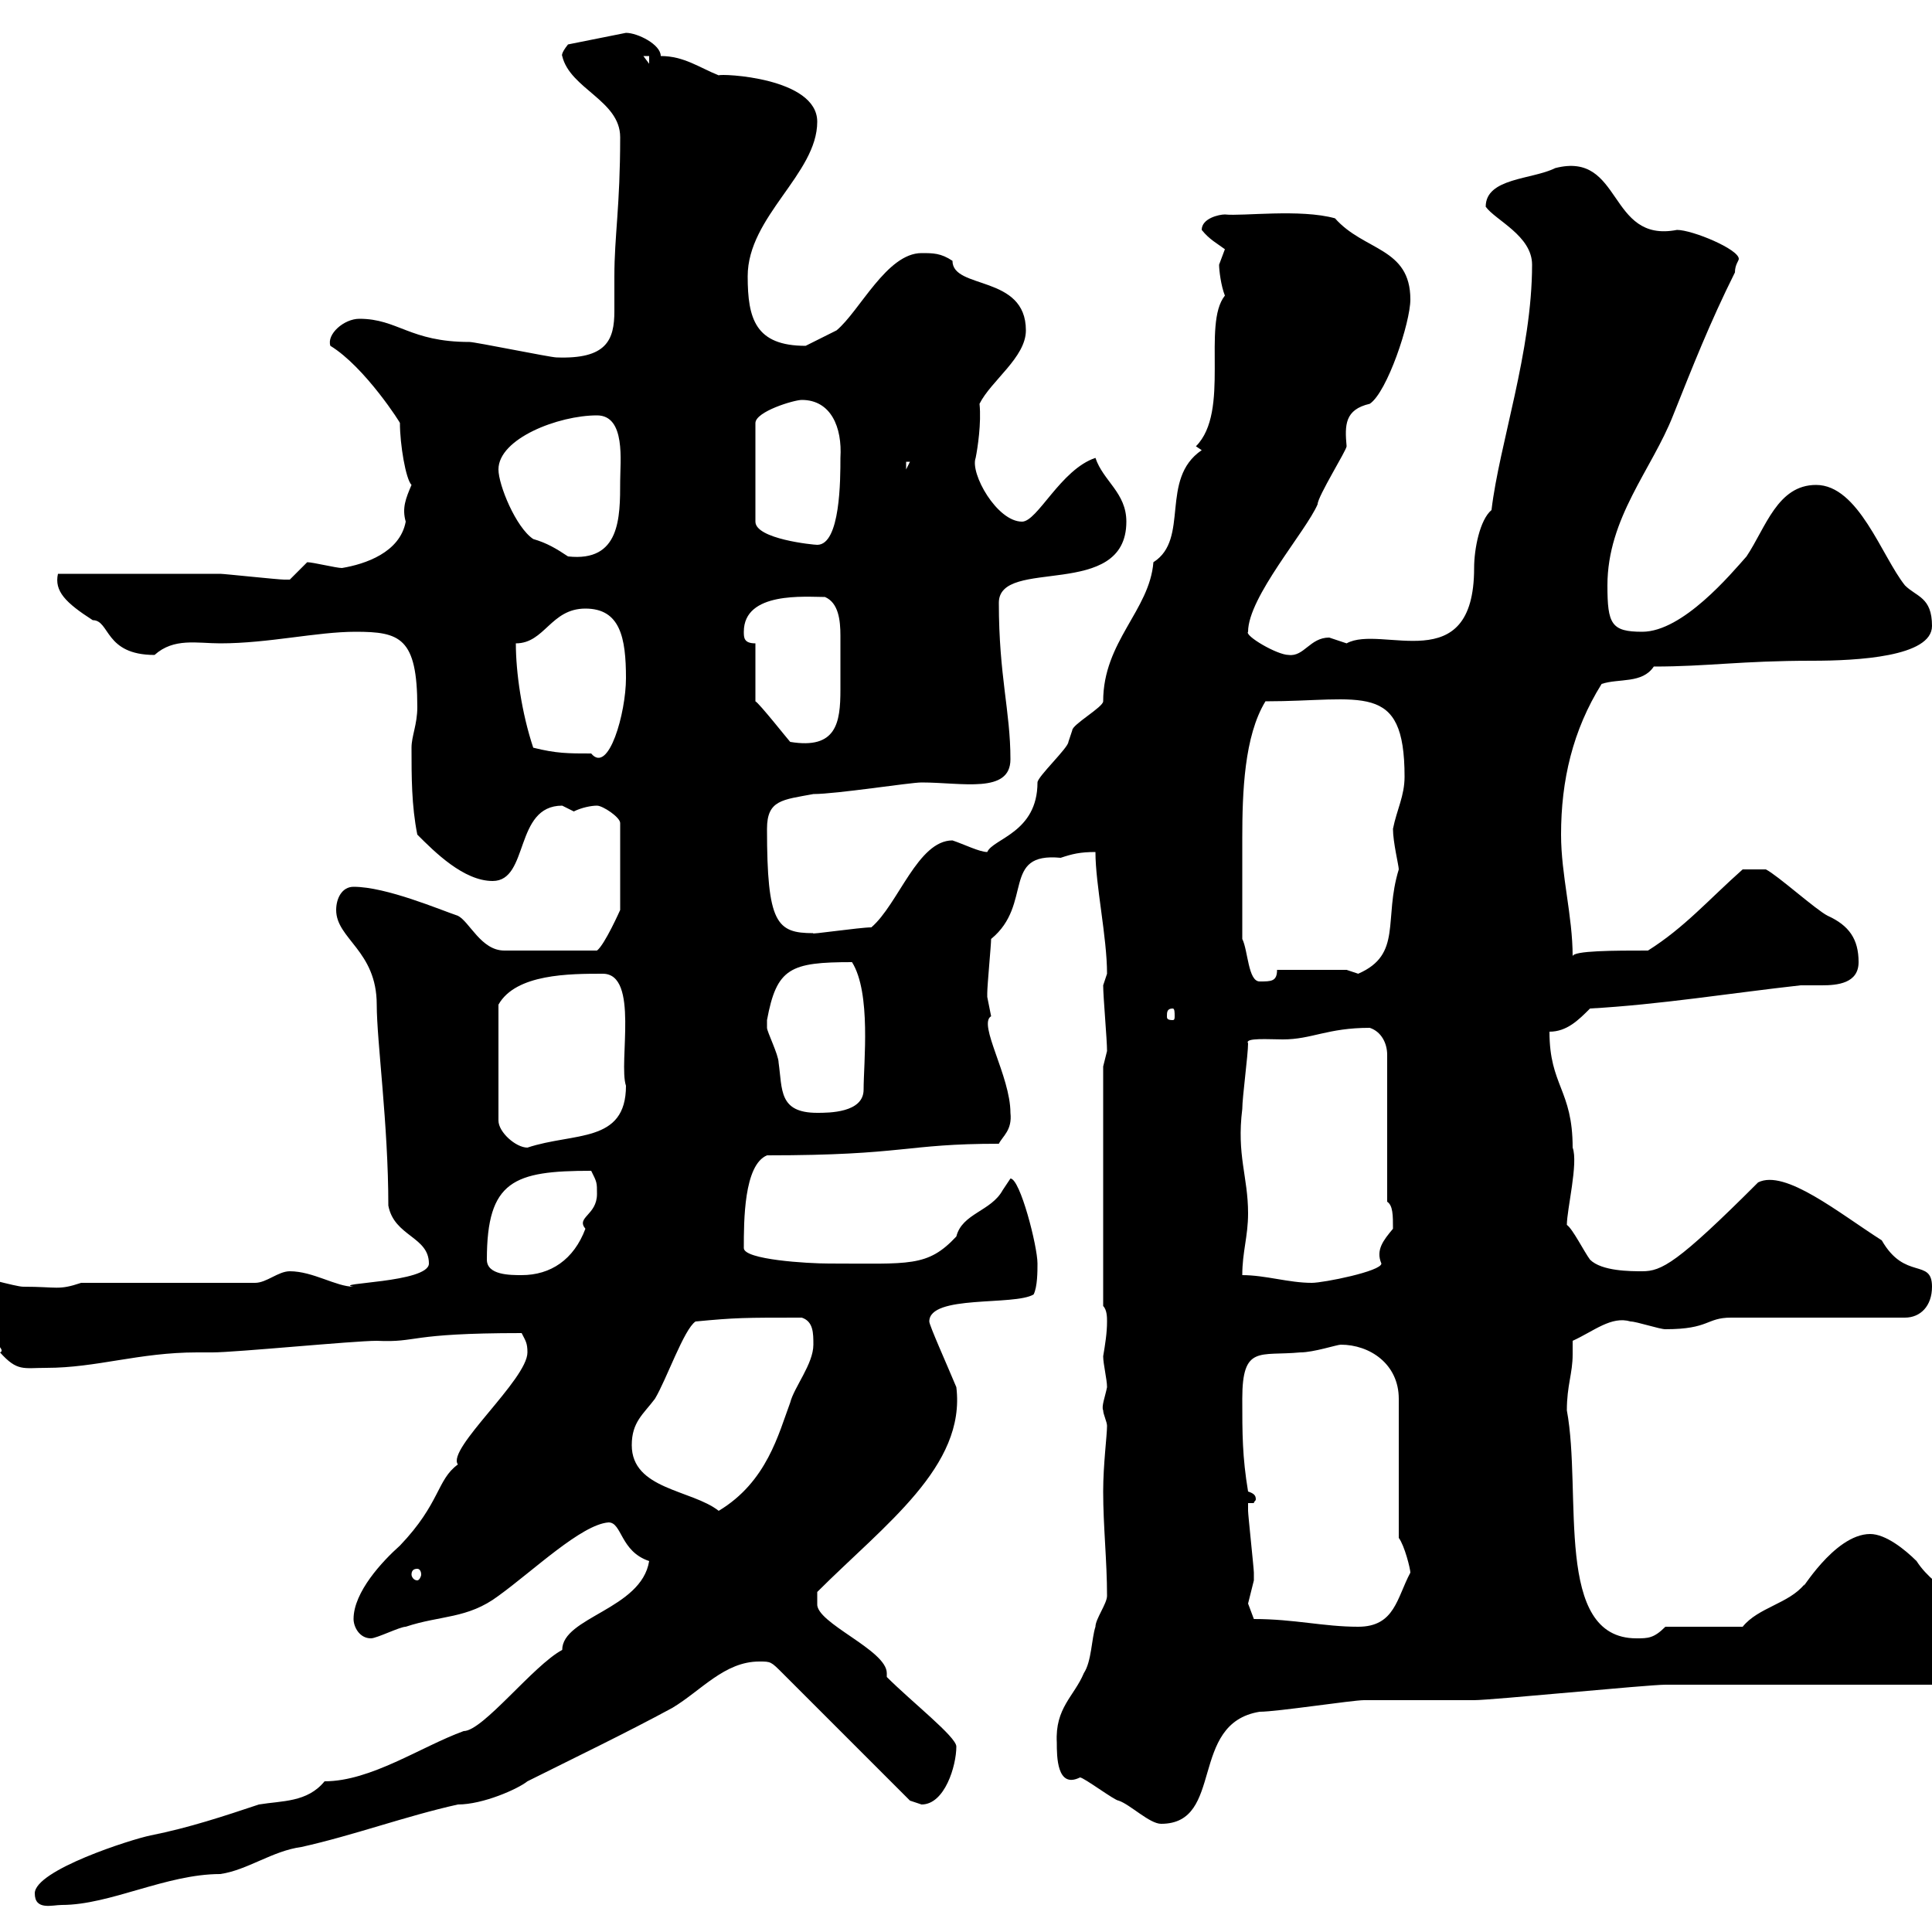 <svg xmlns="http://www.w3.org/2000/svg" xmlns:xlink="http://www.w3.org/1999/xlink" width="300" height="300"><path d="M5.40 294C5.40 296.70 8.10 295.80 9.60 295.80C17.10 295.80 25.80 291 34.20 291C38.40 290.40 42.30 287.40 46.80 286.80C54.90 285 63 282 71.10 280.20C75 280.20 80.40 277.80 81.90 276.60C89.10 273 97.20 269.10 104.40 265.20C108.90 262.50 112.50 258 117.90 258C119.70 258 119.70 258 121.50 259.80L141.30 279.60C141.30 279.60 143.10 280.20 143.10 280.20C146.70 280.20 148.50 274.20 148.50 271.20C148.50 269.70 141.60 264.30 137.70 260.40C137.70 260.10 137.70 259.80 137.70 259.80C137.70 256.20 126.60 252 126.90 249L126.90 247.20C137.40 236.70 150 227.70 148.50 215.40C147 211.80 144.30 205.80 144.30 205.20C144.30 201 157.50 202.80 160.50 201C161.10 199.80 161.10 197.40 161.10 196.20C161.10 193.50 158.40 183 156.90 183C156.90 183 155.70 184.80 155.70 184.80C153.90 188.10 149.40 188.40 148.50 192C144 196.80 141.30 196.20 128.70 196.20C125.40 196.20 115.50 195.60 115.50 193.80C115.50 189.60 115.50 180.90 119.10 179.40C140.70 179.40 140.40 177.60 155.10 177.60C155.70 176.40 157.20 175.50 156.90 172.80C156.90 167.10 151.80 159 153.90 157.80C153.90 157.80 153.30 154.80 153.30 154.80C153.30 154.20 153.30 154.20 153.30 154.20C153.30 153 153.90 146.70 153.90 145.80C160.50 140.40 155.40 132.30 164.70 133.20C166.50 132.60 167.70 132.30 170.10 132.30C170.10 137.40 171.90 145.50 171.90 151.20C171.90 151.20 171.30 153 171.30 153C171.30 154.80 171.90 161.40 171.90 163.20C171.90 163.20 171.30 165.60 171.30 165.60L171.30 202.80C171.90 203.40 171.90 204.60 171.90 205.20C171.90 207 171.60 208.80 171.30 210.60C171.30 211.80 171.90 214.20 171.90 215.40C171.60 216.90 171 218.40 171.30 219C171.30 219.60 171.90 220.80 171.90 221.40C171.90 222.90 171.30 227.40 171.30 231.60C171.30 237 171.90 242.40 171.90 247.80C171.90 249 170.10 251.40 170.10 252.60C169.50 254.40 169.50 258 168.30 259.80C166.80 263.40 163.80 265.20 164.10 270.60C164.10 272.70 164.10 277.80 167.70 276C168.30 276 173.10 279.60 173.70 279.60C175.50 280.20 178.50 283.20 180.30 283.20C190.20 283.20 184.50 267.60 195.60 265.80C198.30 265.80 210 264 211.80 264C213.60 264 227.10 264 228.90 264C231.60 264 255.90 261.60 258.60 261.60C265.20 261.60 296.40 261.60 303 261.60C305.40 260.40 306.60 258.60 306.60 256.20C306.60 247.80 300.90 247.50 297.60 242.40C295.80 240.60 292.80 238.20 290.40 238.20C284.70 238.20 279.30 247.80 280.20 246C277.80 249 273 249.60 270.60 252.60L258.60 252.60C256.80 254.40 255.90 254.40 254.10 254.40C241.20 254.40 245.70 231.90 243.30 219C243.30 215.10 244.20 213.30 244.20 210.30C244.20 209.70 244.20 208.80 244.20 208.20C247.50 206.70 250.20 204.30 253.20 205.20C254.10 205.20 257.70 206.40 258.60 206.40C265.50 206.40 264.90 204.60 268.80 204.60L295.80 204.60C298.20 204.60 300 202.80 300 199.80C300 195.30 295.80 198.90 292.20 192.60C285.60 188.40 277.20 181.50 273 183.60C260.40 196.20 258 197.40 255 197.40C253.20 197.40 248.70 197.40 246.90 195.60C246 194.40 244.20 190.80 243.30 190.20C243.30 187.80 245.10 180.60 244.20 178.20C244.20 169.20 240.60 168.60 240.60 160.20C243.30 160.20 245.10 158.40 246.90 156.60C257.70 156 268.80 154.20 279.60 153C280.20 153 281.40 153 282.90 153C285.30 153 288.60 152.70 288.60 149.40C288.60 145.80 287.10 143.70 283.80 142.20C282 141.30 276 135.90 274.20 135L270.60 135C265.20 139.80 261.60 144 255.90 147.60C250.80 147.60 244.20 147.60 244.20 148.50C244.20 142.20 242.40 135.90 242.40 129.60C242.40 121.20 244.20 113.40 248.70 106.20C251.40 105.30 255 106.20 256.80 103.50C265.20 103.50 270.30 102.60 281.40 102.60C288.30 102.60 300 102 300 97.20C300 92.70 297.60 92.70 295.80 90.90C292.20 86.40 288.60 75.30 282 75.30C276 75.30 274.20 81.90 271.20 86.40C268.80 89.10 261.30 98.10 255 98.10C250.20 98.10 249.60 96.90 249.60 90.90C249.60 80.40 256.50 72.90 259.80 64.50C262.80 57 265.50 50.10 269.40 42.30C269.40 41.10 270 40.50 270 40.20C270 38.70 262.80 35.70 260.40 35.70C249.60 37.80 252 23.40 241.50 26.10C237.90 27.90 230.70 27.60 230.70 32.10C232.20 34.20 237.90 36.60 237.90 41.10C237.90 54.60 232.80 69 231.60 79.20C229.80 80.70 228.90 85.20 228.90 88.20C228.90 105.60 214.50 96.90 209.10 99.90C209.10 99.90 206.40 99 206.40 99C203.40 99 202.50 102 200.10 101.70C198.30 101.70 193.20 98.70 193.80 98.10C193.80 92.70 202.80 82.50 204.60 78.30C204.60 77.10 209.10 69.90 209.10 69.30C208.80 66 208.80 63.60 212.70 62.70C215.40 60.90 219 50.10 219 46.50C219 38.40 211.80 39 207.30 33.90C201.90 32.40 192.90 33.60 190.20 33.30C189.30 33.30 186.60 33.90 186.60 35.70C187.80 37.20 189 37.80 190.20 38.70C190.20 38.70 189.30 41.10 189.30 41.10C189.30 42 189.60 44.40 190.20 45.90C186.60 50.40 191.10 63.90 185.70 69.30L186.60 69.90C180 74.40 184.80 83.70 179.10 87.30C178.50 94.80 171.30 99.60 171.30 108.90C171.30 109.80 166.50 112.50 166.50 113.40C166.50 113.40 165.90 115.20 165.90 115.20C165.90 116.10 161.10 120.60 161.10 121.50C161.10 129.30 154.20 130.20 153.30 132.30C152.10 132.30 149.70 131.10 147.90 130.50C142.50 130.50 139.50 140.40 135.30 144C133.50 144 125.40 145.20 126.30 144.90C120.60 144.90 119.10 143.40 119.10 128.70C119.10 124.20 121.50 124.20 126.30 123.30C129.90 123.30 141.30 121.50 143.10 121.50C149.40 121.50 156.90 123.30 156.90 117.90C156.90 110.40 155.10 105 155.10 93.60C155.10 86.40 174.90 93.30 174.90 81C174.90 76.50 171.30 74.70 170.10 71.10C164.70 72.90 161.10 81 158.70 81C154.80 81 150.60 73.50 151.50 71.10C151.80 69.60 152.40 65.70 152.10 62.70C153.90 59.10 159.30 55.50 159.30 51.30C159.30 42.60 147.90 45 147.90 40.50C146.10 39.30 144.90 39.30 143.10 39.30C137.70 39.30 133.50 48.30 129.90 51.30C129.90 51.30 126.30 53.10 125.10 53.70C117.30 53.70 116.10 49.50 116.10 42.90C116.10 33.60 126.90 27 126.90 18.90C126.90 12 111.90 11.40 111.60 11.70C108.60 10.50 106.20 8.70 102.60 8.70C102.60 6.90 99 5.10 97.20 5.10L88.20 6.90C87 8.40 87.30 8.70 87.30 8.70C88.50 13.80 96.30 15.60 96.30 21.30C96.30 32.10 95.40 36.60 95.40 42.90C95.40 44.70 95.40 46.50 95.40 48.30C95.40 52.80 94.20 55.80 86.40 55.50C85.50 55.50 73.80 53.10 72.90 53.10C63.60 53.10 61.80 49.50 55.80 49.50C53.40 49.50 50.70 51.90 51.30 53.70C56.70 57 62.40 66 62.10 65.70C62.10 69 63 74.40 63.90 75.30C63 77.40 62.40 78.90 63 81C62.10 85.80 56.70 87.60 53.10 88.20C52.20 88.20 48.60 87.30 47.70 87.30C47.70 87.30 45 90 45 90C44.10 90 44.10 90 44.10 90C43.20 90 34.80 89.10 34.20 89.10C30.60 89.10 12.60 89.10 9 89.10C8.40 91.80 10.20 93.60 14.40 96.30C17.10 96.30 16.20 101.70 24 101.70C27 99 30.60 99.90 34.20 99.90C41.70 99.90 49.20 98.10 55.20 98.10C62.10 98.10 64.80 99 64.80 109.80C64.80 112.50 63.90 114.30 63.90 116.10C63.90 120.60 63.90 125.10 64.80 129.60C67.50 132.30 72 136.80 76.50 136.80C82.20 136.80 79.80 125.10 87.30 125.10C87.30 125.10 89.10 126 89.10 126C90.30 125.40 91.80 125.10 92.70 125.10C93.60 125.10 96.30 126.90 96.30 127.80L96.30 141.30C96.30 141.30 93.90 146.70 92.70 147.60L78.30 147.60C74.70 147.60 72.90 143.10 71.10 142.20C68.40 141.30 60 137.70 54.90 137.70C53.10 137.70 52.20 139.50 52.20 141.30C52.20 145.80 58.50 147.60 58.50 156C58.50 161.70 60.30 174.60 60.30 187.20C61.20 192 66.60 192 66.60 196.20C66.60 199.20 51.30 199.20 54.90 199.80C52.20 199.80 48.60 197.40 45 197.40C43.20 197.40 41.40 199.20 39.60 199.20L12.60 199.20C9 200.40 9 199.80 3.60 199.80C2.40 199.80-3.60 198-4.80 198C-5.40 198.90-7.20 199.20-6.60 199.80C-6.60 204.90 1.80 209.40 0 210C2.70 213 3.60 212.40 7.20 212.40C15 212.40 21.60 210 30.60 210L33 210C36.60 210 54.90 208.20 58.50 208.20C65.10 208.50 63 207 81 207C81.60 208.20 81.90 208.50 81.90 210C81.90 214.20 69.30 225 71.10 227.40C67.80 229.80 68.40 233.40 62.10 240C59.40 242.40 54.90 247.20 54.90 251.40C54.90 252.60 55.80 254.40 57.60 254.40C58.50 254.40 62.10 252.60 63 252.60C68.40 250.80 72.60 251.40 77.40 247.80C82.80 243.90 90.30 236.70 94.50 236.40C96.60 236.40 96.30 240.90 100.80 242.40C99.60 249.90 87.30 251.10 87.30 256.20C82.80 258.60 75 268.80 72 268.80C65.40 271.20 57.60 276.60 50.40 276.60C47.70 279.90 43.80 279.60 40.20 280.20C34.80 282 29.40 283.80 23.40 285C20.40 285.60 5.40 290.40 5.40 294ZM194.70 251.40C194.70 251.40 193.80 249 193.80 249C193.80 249 194.70 245.40 194.70 245.40C194.70 244.20 194.70 244.20 194.70 244.20C194.70 243.60 193.80 235.20 193.80 234.60C193.80 234.60 193.80 233.40 193.80 233.40L194.70 233.40C194.70 233.10 195 233.10 195 232.80C195 232.20 194.70 231.90 193.80 231.60C192.90 226.20 192.90 222.60 192.90 217.20C192.90 208.80 195.60 210.60 201.90 210C204 210 207.60 208.80 208.20 208.80C212.70 208.80 217.20 211.80 217.20 217.20L217.20 238.80C218.10 240 219 243.60 219 244.20C216.90 248.10 216.60 252.60 210.90 252.60C205.50 252.60 201 251.40 194.70 251.40ZM64.80 243.60C65.10 243.60 65.40 243.90 65.40 244.50C65.40 244.80 65.10 245.40 64.80 245.40C64.20 245.40 63.90 244.80 63.90 244.50C63.90 243.90 64.20 243.60 64.80 243.60ZM98.10 224.40C98.10 220.80 99.90 219.60 101.70 217.20C103.50 214.20 106.20 206.40 108 205.20C114.30 204.60 115.50 204.60 124.50 204.60C126.30 205.20 126.30 207 126.30 208.80C126.30 211.80 123.30 215.40 122.70 217.80C120.90 222.60 119.10 230.10 111.60 234.60C107.40 231.30 98.10 231.30 98.10 224.40ZM192.90 198C192.90 194.40 193.80 192 193.80 188.40C193.80 182.70 192 179.40 192.90 172.20C192.90 170.40 193.80 163.80 193.80 162C193.20 161.10 197.10 161.40 199.20 161.40C203.70 161.40 206.10 159.60 212.70 159.60C214.50 160.20 215.40 162 215.40 163.80L215.40 186.60C216.30 187.20 216.30 188.70 216.30 190.80C214.80 192.60 213.60 194.10 214.50 196.20C214.50 197.40 205.50 199.20 203.70 199.20C200.10 199.20 196.50 198 192.90 198ZM75.60 195.60C75.60 183.30 79.80 181.80 91.80 181.80C92.70 183.60 92.70 183.60 92.70 185.40C92.70 188.70 89.40 189 90.90 190.80C89.10 195.60 85.50 198 81 198C79.20 198 75.60 198 75.60 195.60ZM93.60 151.20C99.30 151.20 96 165 97.20 168.60C97.20 177.60 89.10 175.80 81.90 178.20C80.10 178.20 77.40 175.80 77.40 174L77.40 156C80.10 151.20 88.50 151.20 93.60 151.20ZM119.10 158.40C120.60 150.30 122.70 149.40 132.30 149.40C135.30 154.20 134.10 165 134.10 169.20C134.10 172.80 128.70 172.80 126.90 172.80C120.90 172.80 121.50 169.20 120.90 165C120.90 163.80 119.10 160.20 119.10 159.60C119.10 159.60 119.10 158.40 119.10 158.40ZM182.10 156.60C182.40 156.60 182.40 157.20 182.40 157.80C182.40 158.10 182.40 158.40 182.10 158.40C181.20 158.40 181.20 158.10 181.20 157.80C181.20 157.20 181.20 156.60 182.10 156.60ZM192.90 145.80C192.90 141.30 192.90 135 192.90 130.20C192.90 123 193.20 114.30 196.50 108.90C211.50 108.90 218.10 105.60 218.10 120.60C218.10 123.60 216.90 125.70 216.30 128.70C216.30 130.80 217.20 134.40 217.20 135C214.80 142.80 217.80 148.20 210.90 151.20C210.90 151.20 209.10 150.60 209.10 150.60L198.30 150.60C198.30 152.40 197.40 152.40 195.60 152.40C193.80 152.40 193.80 147.60 192.90 145.80ZM82.80 116.10C81 110.70 80.10 104.40 80.10 99.90C84.60 99.90 85.50 94.50 90.90 94.50C96.30 94.50 97.20 99 97.20 105.30C97.20 110.70 94.50 120.30 91.80 117C88.20 117 86.40 117 82.80 116.10ZM117.30 99.90C115.50 99.90 115.50 99 115.50 98.10C115.50 91.80 125.10 92.70 128.10 92.70C130.20 93.60 130.50 96.30 130.50 98.70C130.50 100.20 130.50 101.70 130.50 102.60C130.50 104.10 130.50 105.60 130.50 107.10C130.50 112.20 129.90 116.40 122.70 115.20C122.40 114.90 117.90 109.20 117.30 108.90C117.30 107.10 117.30 100.80 117.30 99.90ZM77.40 72.90C77.40 68.10 86.70 64.50 92.70 64.50C97.20 64.50 96.30 71.70 96.30 74.70C96.30 80.40 96.30 87.30 88.20 86.40C86.40 85.20 84.90 84.30 82.80 83.70C80.10 81.90 77.40 75.30 77.40 72.90ZM124.50 62.10C129 62.10 130.80 66.30 130.50 71.10C130.50 74.40 130.50 84.60 126.90 84.60C126.30 84.60 117.30 83.70 117.30 81L117.30 65.70C117.30 63.90 123.30 62.10 124.50 62.10ZM140.70 71.70L141.30 71.70L140.70 72.90ZM99.90 8.70L100.80 8.70L100.80 9.90Z"/></svg>